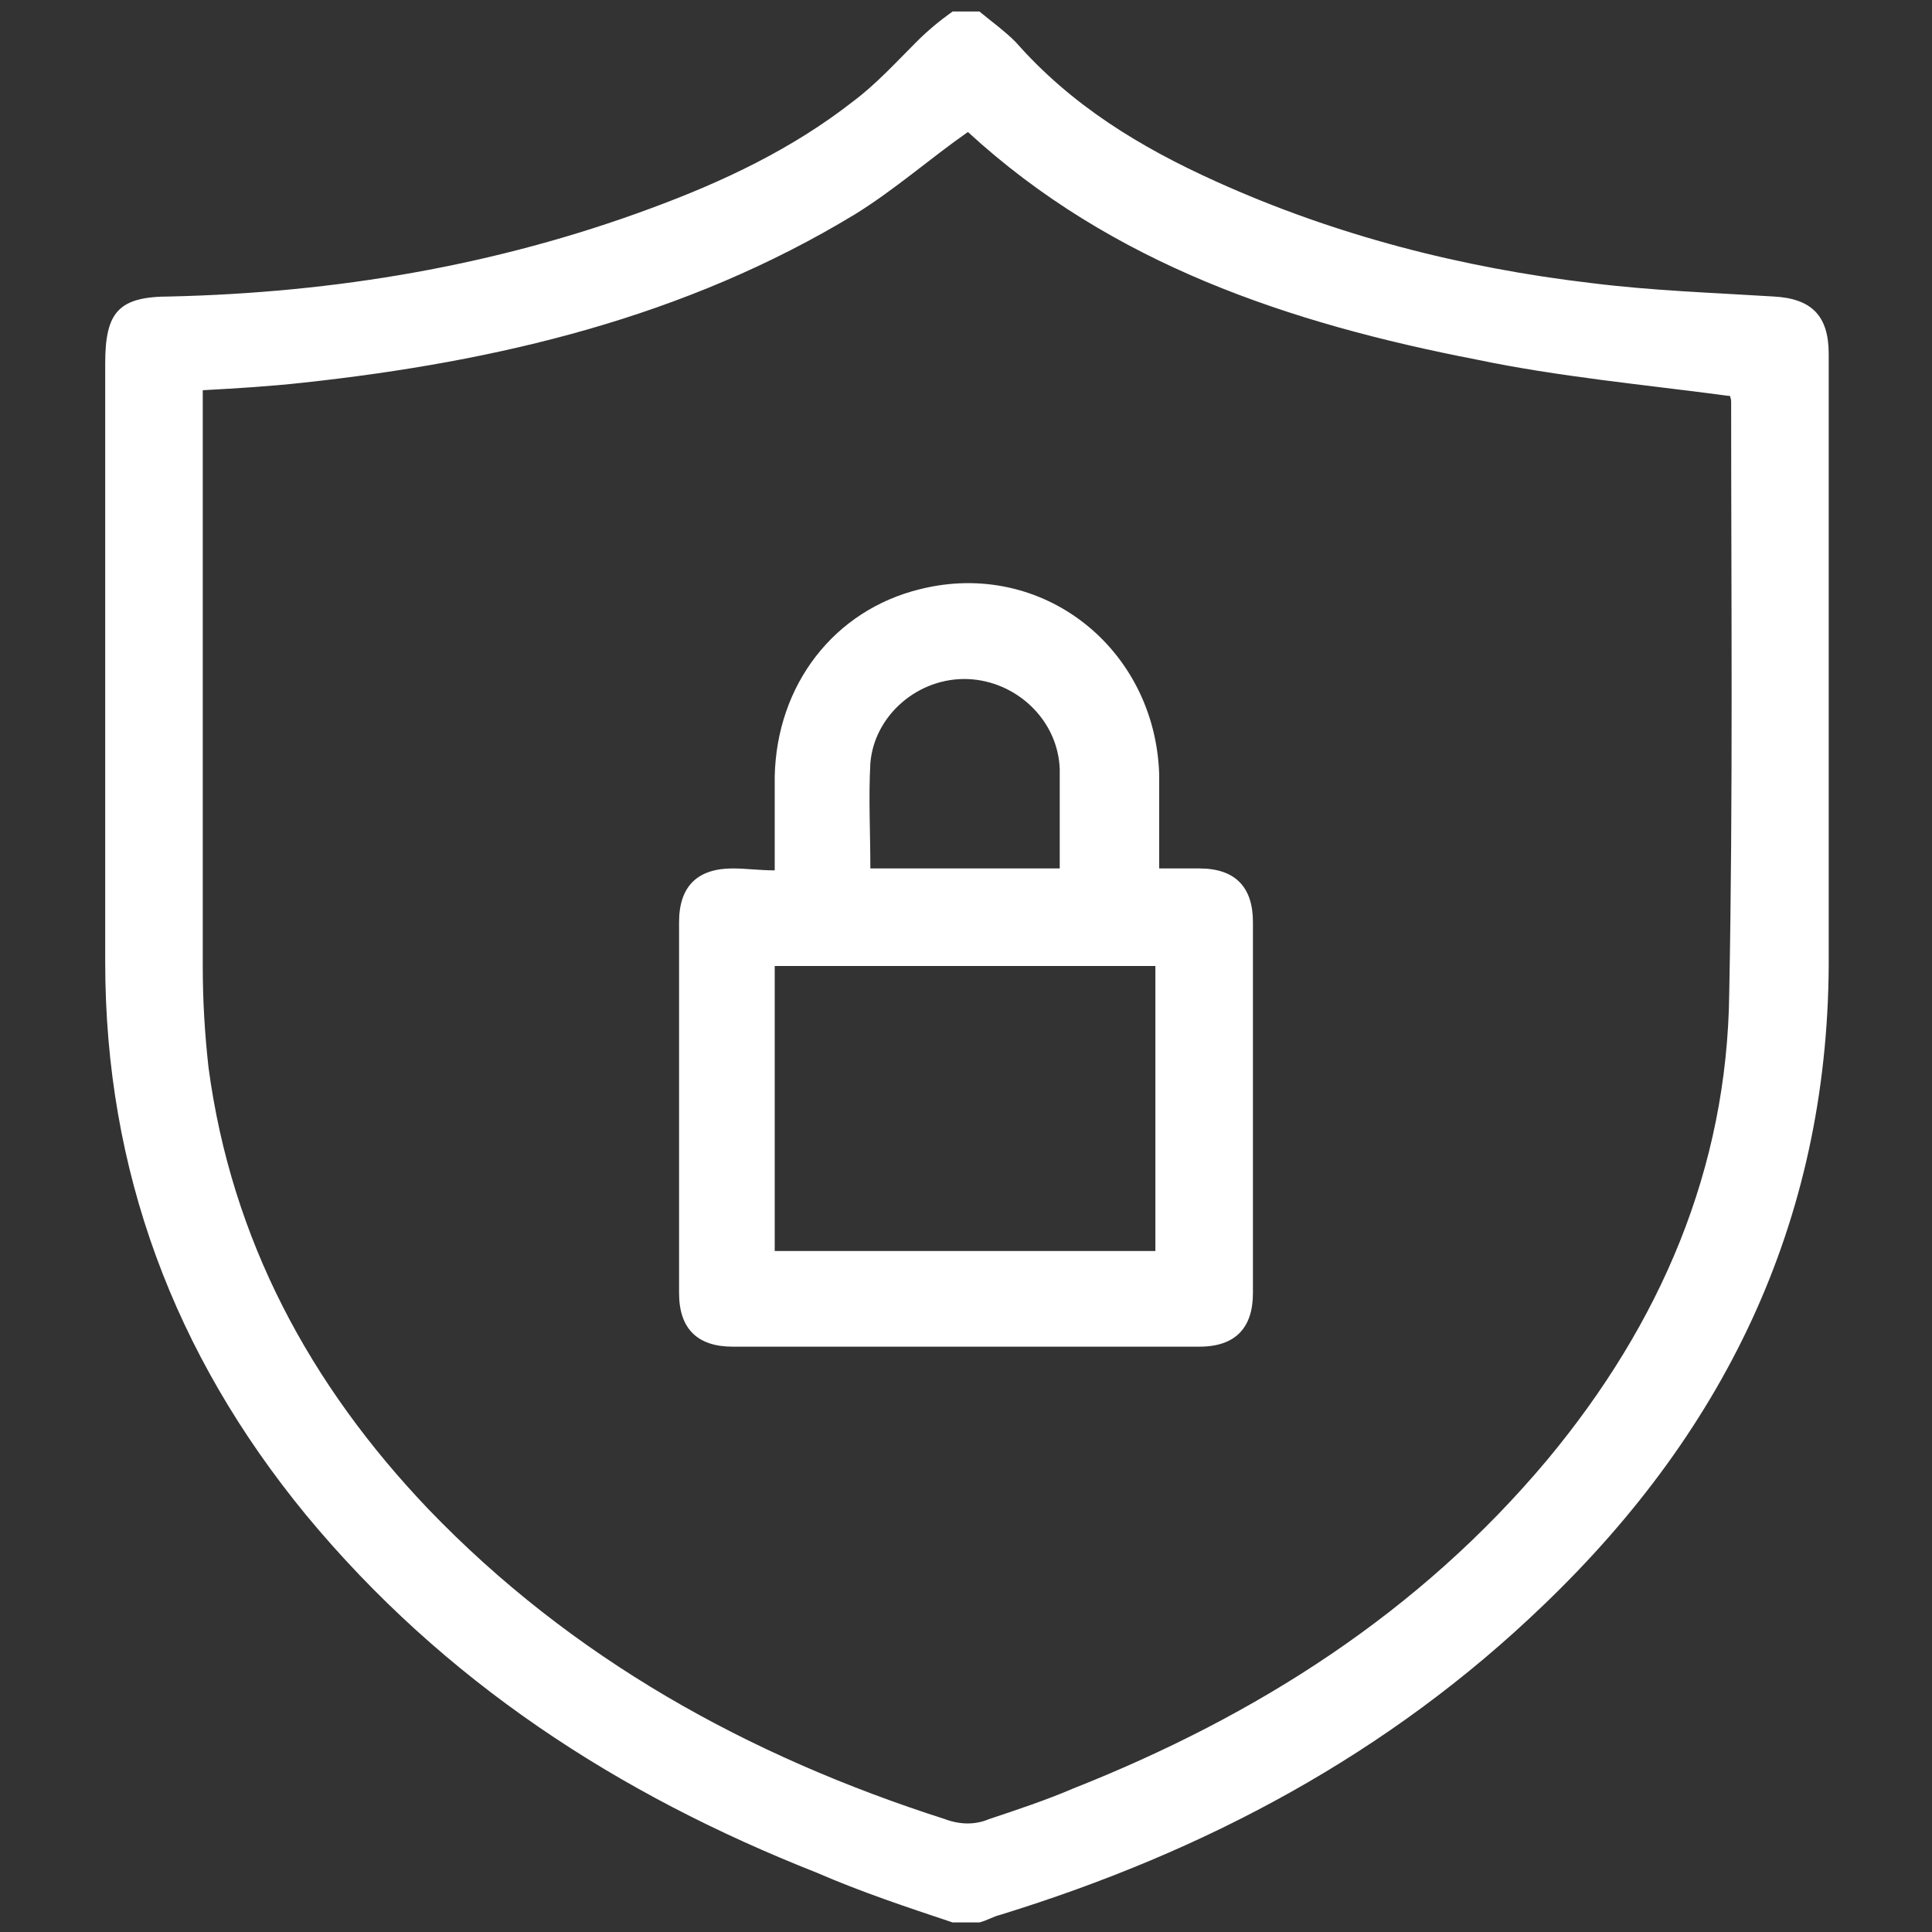 <svg xmlns="http://www.w3.org/2000/svg" xmlns:xlink="http://www.w3.org/1999/xlink" id="Layer_1" x="0px" y="0px" viewBox="0 0 101 101" style="enable-background:new 0 0 101 101;" xml:space="preserve"><rect x="0" y="0" width="101" height="101" fill="#333333" stroke="none"/><style type="text/css">	.st0{fill:#FFFFFF;}</style><g>	<path class="st0" d="M49.8,100.5c-2.4-0.8-4.8-1.6-7.1-2.6C32.3,93.8,23.2,87.9,16,79.2c-6.9-8.4-10.5-18-10.5-28.9  c0-10.4,0-20.9,0-31.3c0-2.7,0.7-3.5,3.4-3.5c8.6-0.2,17-1.6,25.1-4.6c3.8-1.4,7.4-3.1,10.6-5.6c1.2-0.9,2.2-2,3.3-3.1  c0.6-0.6,1.2-1.1,1.9-1.6c0.5,0,0.9,0,1.4,0c0.6,0.5,1.3,1,1.9,1.6c2.9,3.3,6.5,5.5,10.5,7.3c6.2,2.8,12.8,4.5,19.6,5.3  c3.2,0.4,6.3,0.5,9.5,0.7c2,0.1,2.9,1,2.9,3c0,10.4,0,20.9,0,31.3c0.1,13.6-5.2,24.8-14.9,34.1c-8.1,7.8-17.7,12.9-28.4,16.2  c-0.4,0.1-0.7,0.3-1.1,0.4C50.7,100.5,50.3,100.5,49.8,100.5z M50.6,6.9c-2,1.4-3.8,3-5.9,4.3C35.8,16.6,26,18.9,15.9,20  c-1.8,0.2-3.5,0.3-5.3,0.4c0,0.4,0,0.6,0,0.9c0,9.7,0,19.5,0,29.2c0,1.8,0.1,3.5,0.3,5.3c1.2,9,5.3,16.6,11.5,23.1  c7.5,7.8,16.7,12.9,27,16.2c0.8,0.3,1.6,0.3,2.3,0c1.5-0.5,3-1,4.4-1.6c9.6-3.8,18.1-9.2,24.8-17.2c5.9-7.1,9.4-15.2,9.5-24.4  c0.2-10.3,0.1-20.6,0.1-30.9c0-0.2-0.1-0.4-0.1-0.3c-4.5-0.6-8.9-1-13.2-1.9C67.4,16.9,58.1,13.8,50.6,6.9z"></path>	<path class="st0" d="M40.5,45.5c0-1.7,0-3.3,0-4.9c0.1-4.8,3.1-8.7,7.6-9.8c6.4-1.6,12.3,3.1,12.5,9.7c0,1.6,0,3.2,0,4.9  c0.7,0,1.4,0,2.1,0c1.9,0,2.8,1,2.8,2.8c0,6.5,0,12.9,0,19.4c0,1.8-0.9,2.8-2.8,2.8c-8.1,0-16.3,0-24.4,0c-1.8,0-2.8-0.9-2.8-2.8  c0-6.5,0-12.9,0-19.4c0-1.9,1-2.8,2.8-2.8C39,45.4,39.7,45.5,40.5,45.5z M40.5,50.5c0,5,0,9.9,0,14.9c6.7,0,13.3,0,19.9,0  c0-5,0-9.9,0-14.9C53.8,50.5,47.2,50.5,40.5,50.5z M45.5,45.4c3.4,0,6.6,0,9.9,0c0-1.8,0-3.5,0-5.2c-0.1-2.6-2.3-4.6-4.8-4.7  c-2.6-0.1-4.9,1.9-5.1,4.4C45.4,41.7,45.5,43.5,45.5,45.4z"></path></g></svg>